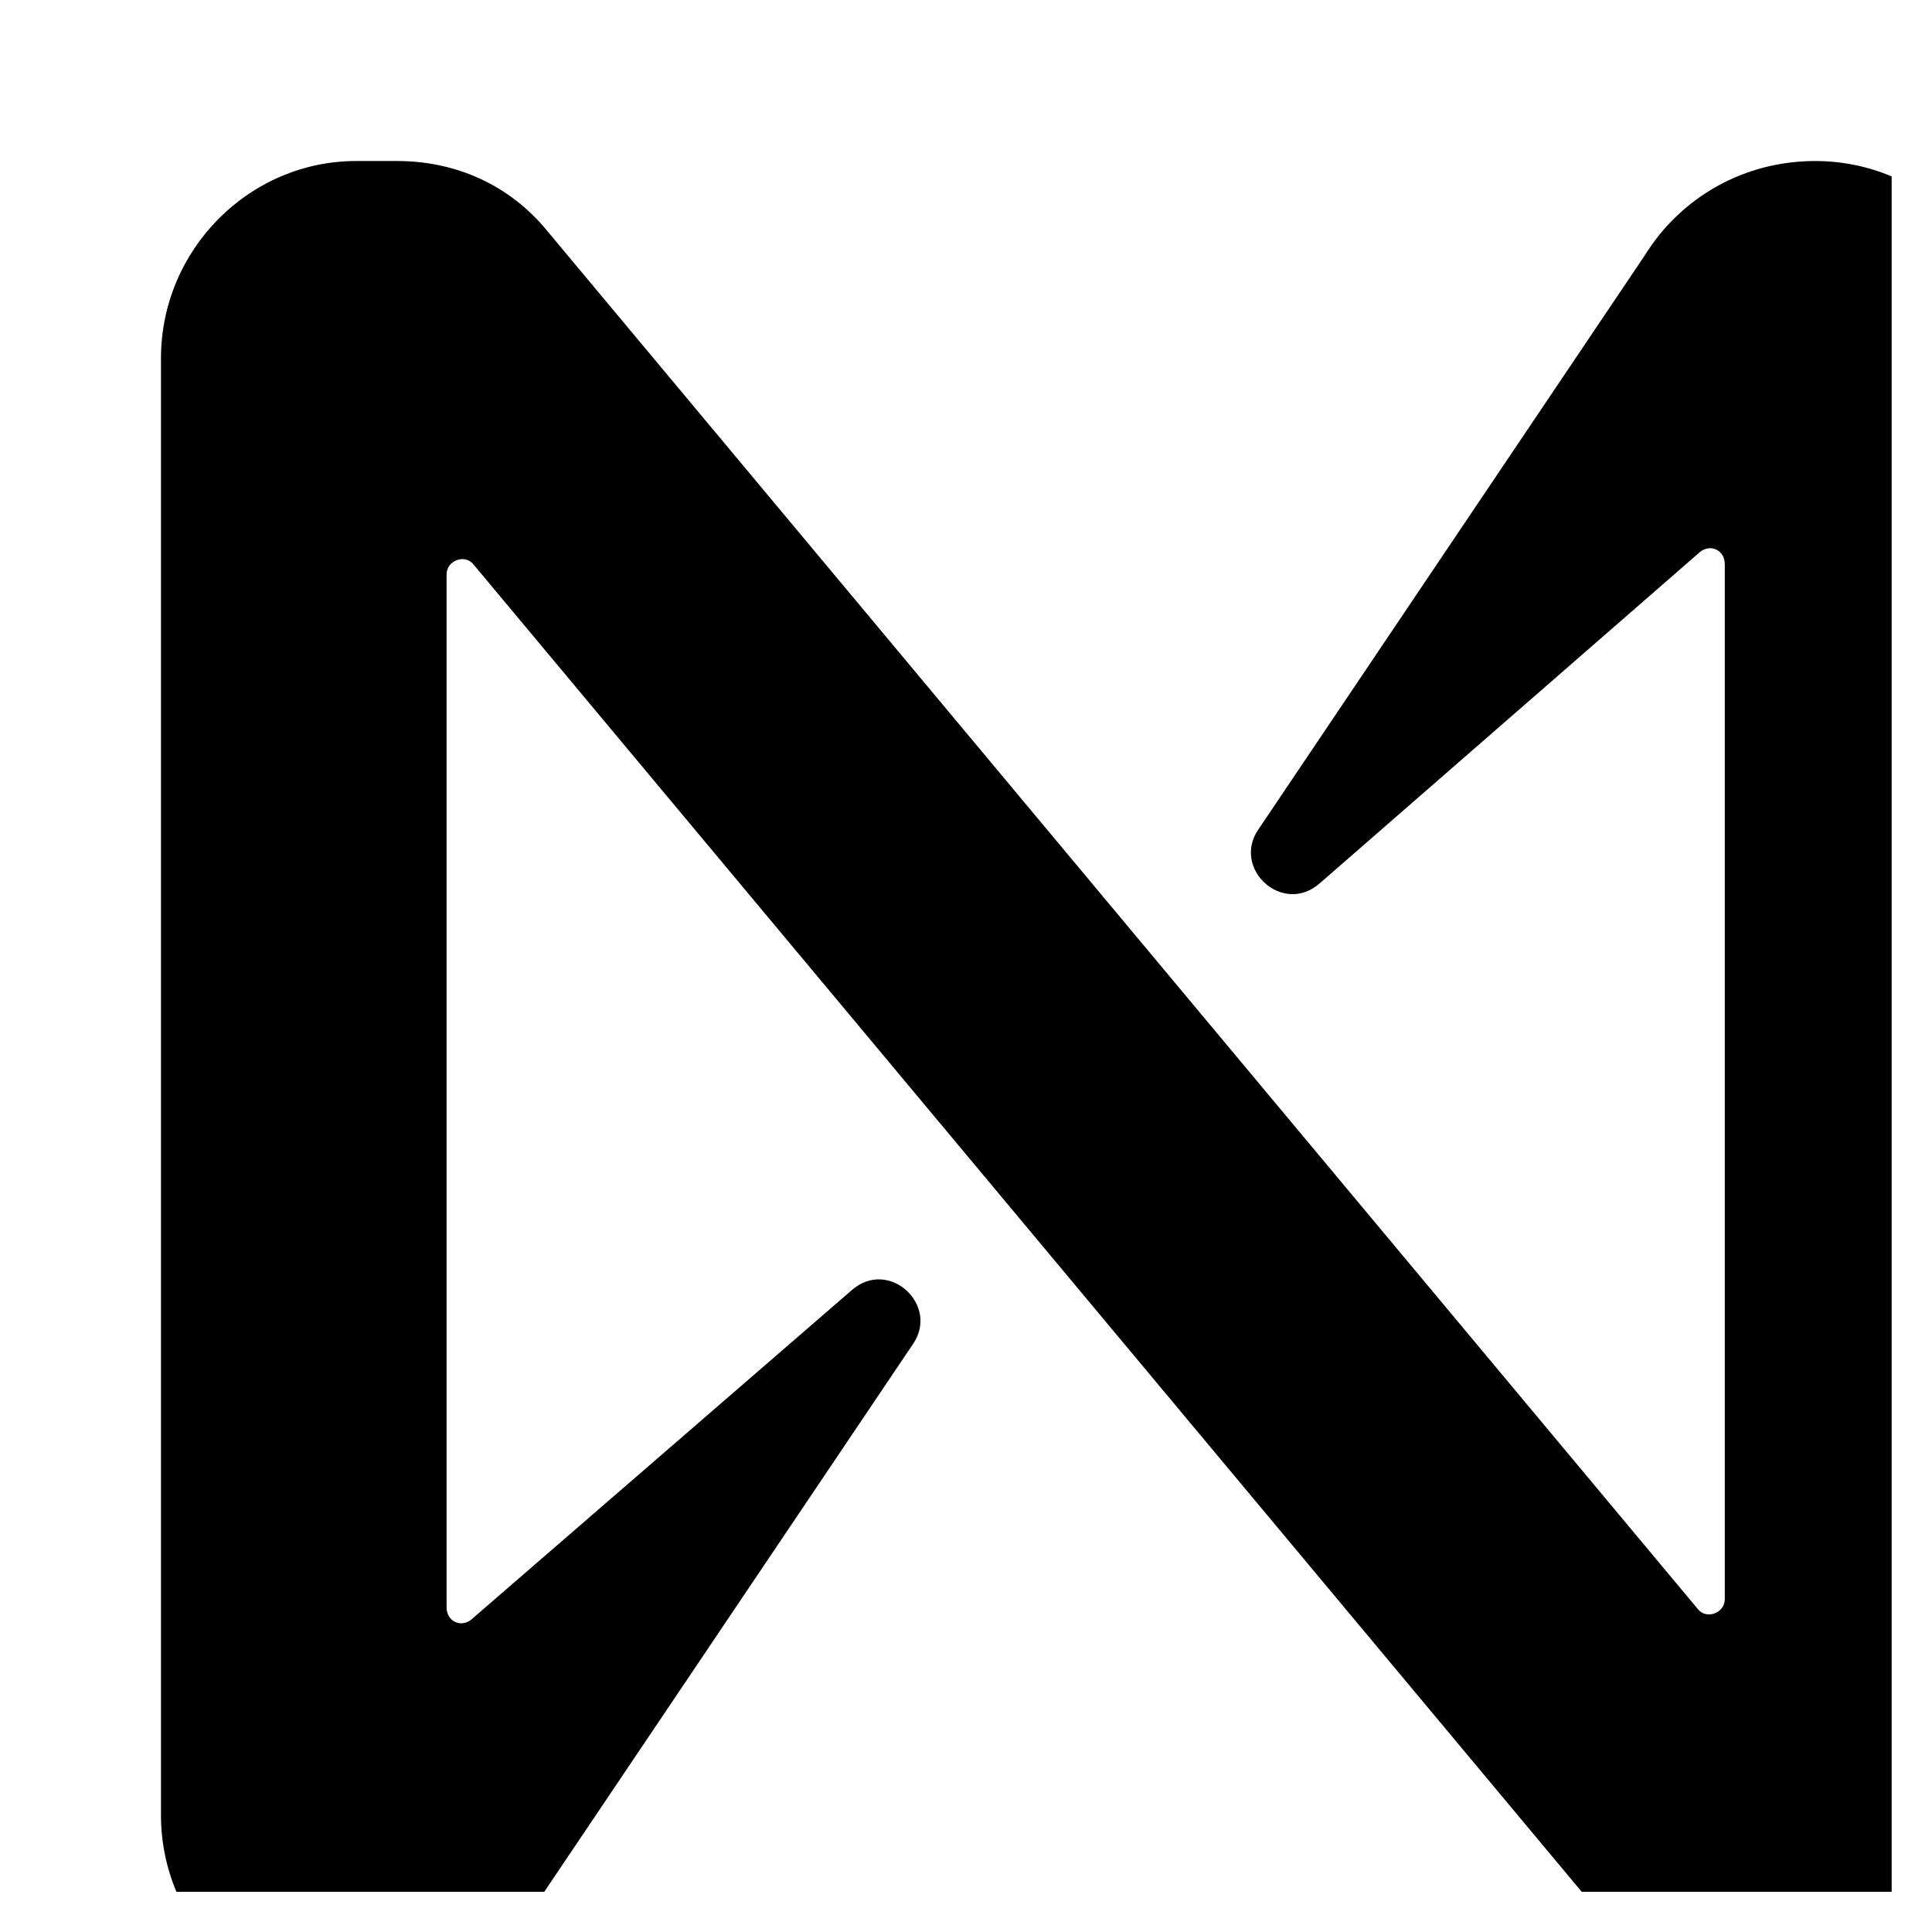 <svg width="32" height="32" viewBox="0 0 32 32" fill="none" xmlns="http://www.w3.org/2000/svg">
    <g id="near-protocol-near-logo 1" clip-path="url(#clip0_1985_2064)">
        <g id="Vector" filter="url(#filter0_i_1985_2064)">
            <path
                d="M25.24 2.234L18.841 11.741C18.399 12.389 19.25 13.172 19.863 12.627L26.159 7.141C26.329 7.005 26.568 7.107 26.568 7.346V24.485C26.568 24.723 26.261 24.826 26.125 24.655L7.065 1.826C6.452 1.076 5.567 0.667 4.58 0.667H3.899C2.13 0.667 0.666 2.132 0.666 3.938V28.062C0.666 29.869 2.13 31.334 3.933 31.334C5.057 31.334 6.112 30.754 6.724 29.766L13.123 20.26C13.566 19.612 12.715 18.828 12.102 19.374L5.805 24.826C5.635 24.962 5.397 24.86 5.397 24.621V7.516C5.397 7.277 5.703 7.175 5.84 7.346L24.9 30.175C25.512 30.925 26.431 31.334 27.384 31.334H28.065C29.869 31.334 31.333 29.869 31.333 28.062V3.938C31.333 2.132 29.869 0.667 28.065 0.667C26.908 0.667 25.853 1.246 25.24 2.234Z"
                fill="black"></path>
        </g>
    </g>
    <defs>
        <filter id="filter0_i_1985_2064" x="0.666" y="0.667" width="31.666" height="31.667" filterUnits="userSpaceOnUse" color-interpolation-filters="sRGB">
            <feFlood flood-opacity="0" result="BackgroundImageFix"></feFlood>
            <feBlend mode="normal" in="SourceGraphic" in2="BackgroundImageFix" result="shape"></feBlend>
            <feColorMatrix in="SourceAlpha" type="matrix" values="0 0 0 0 0 0 0 0 0 0 0 0 0 0 0 0 0 0 127 0" result="hardAlpha"></feColorMatrix>
            <feOffset dx="2" dy="2"></feOffset>
            <feGaussianBlur stdDeviation="0.5"></feGaussianBlur>
            <feComposite in2="hardAlpha" operator="arithmetic" k2="-1" k3="1"></feComposite>
            <feColorMatrix type="matrix" values="0 0 0 0 0 0 0 0 0 0 0 0 0 0 0 0 0 0 0.25 0"></feColorMatrix>
            <feBlend mode="normal" in2="shape" result="effect1_innerShadow_1985_2064"></feBlend>
        </filter>
        <clipPath id="clip0_1985_2064">
            <rect width="30.667" height="30.667" fill="white" transform="translate(0.666 0.667)"></rect>
        </clipPath>
    </defs>
</svg>